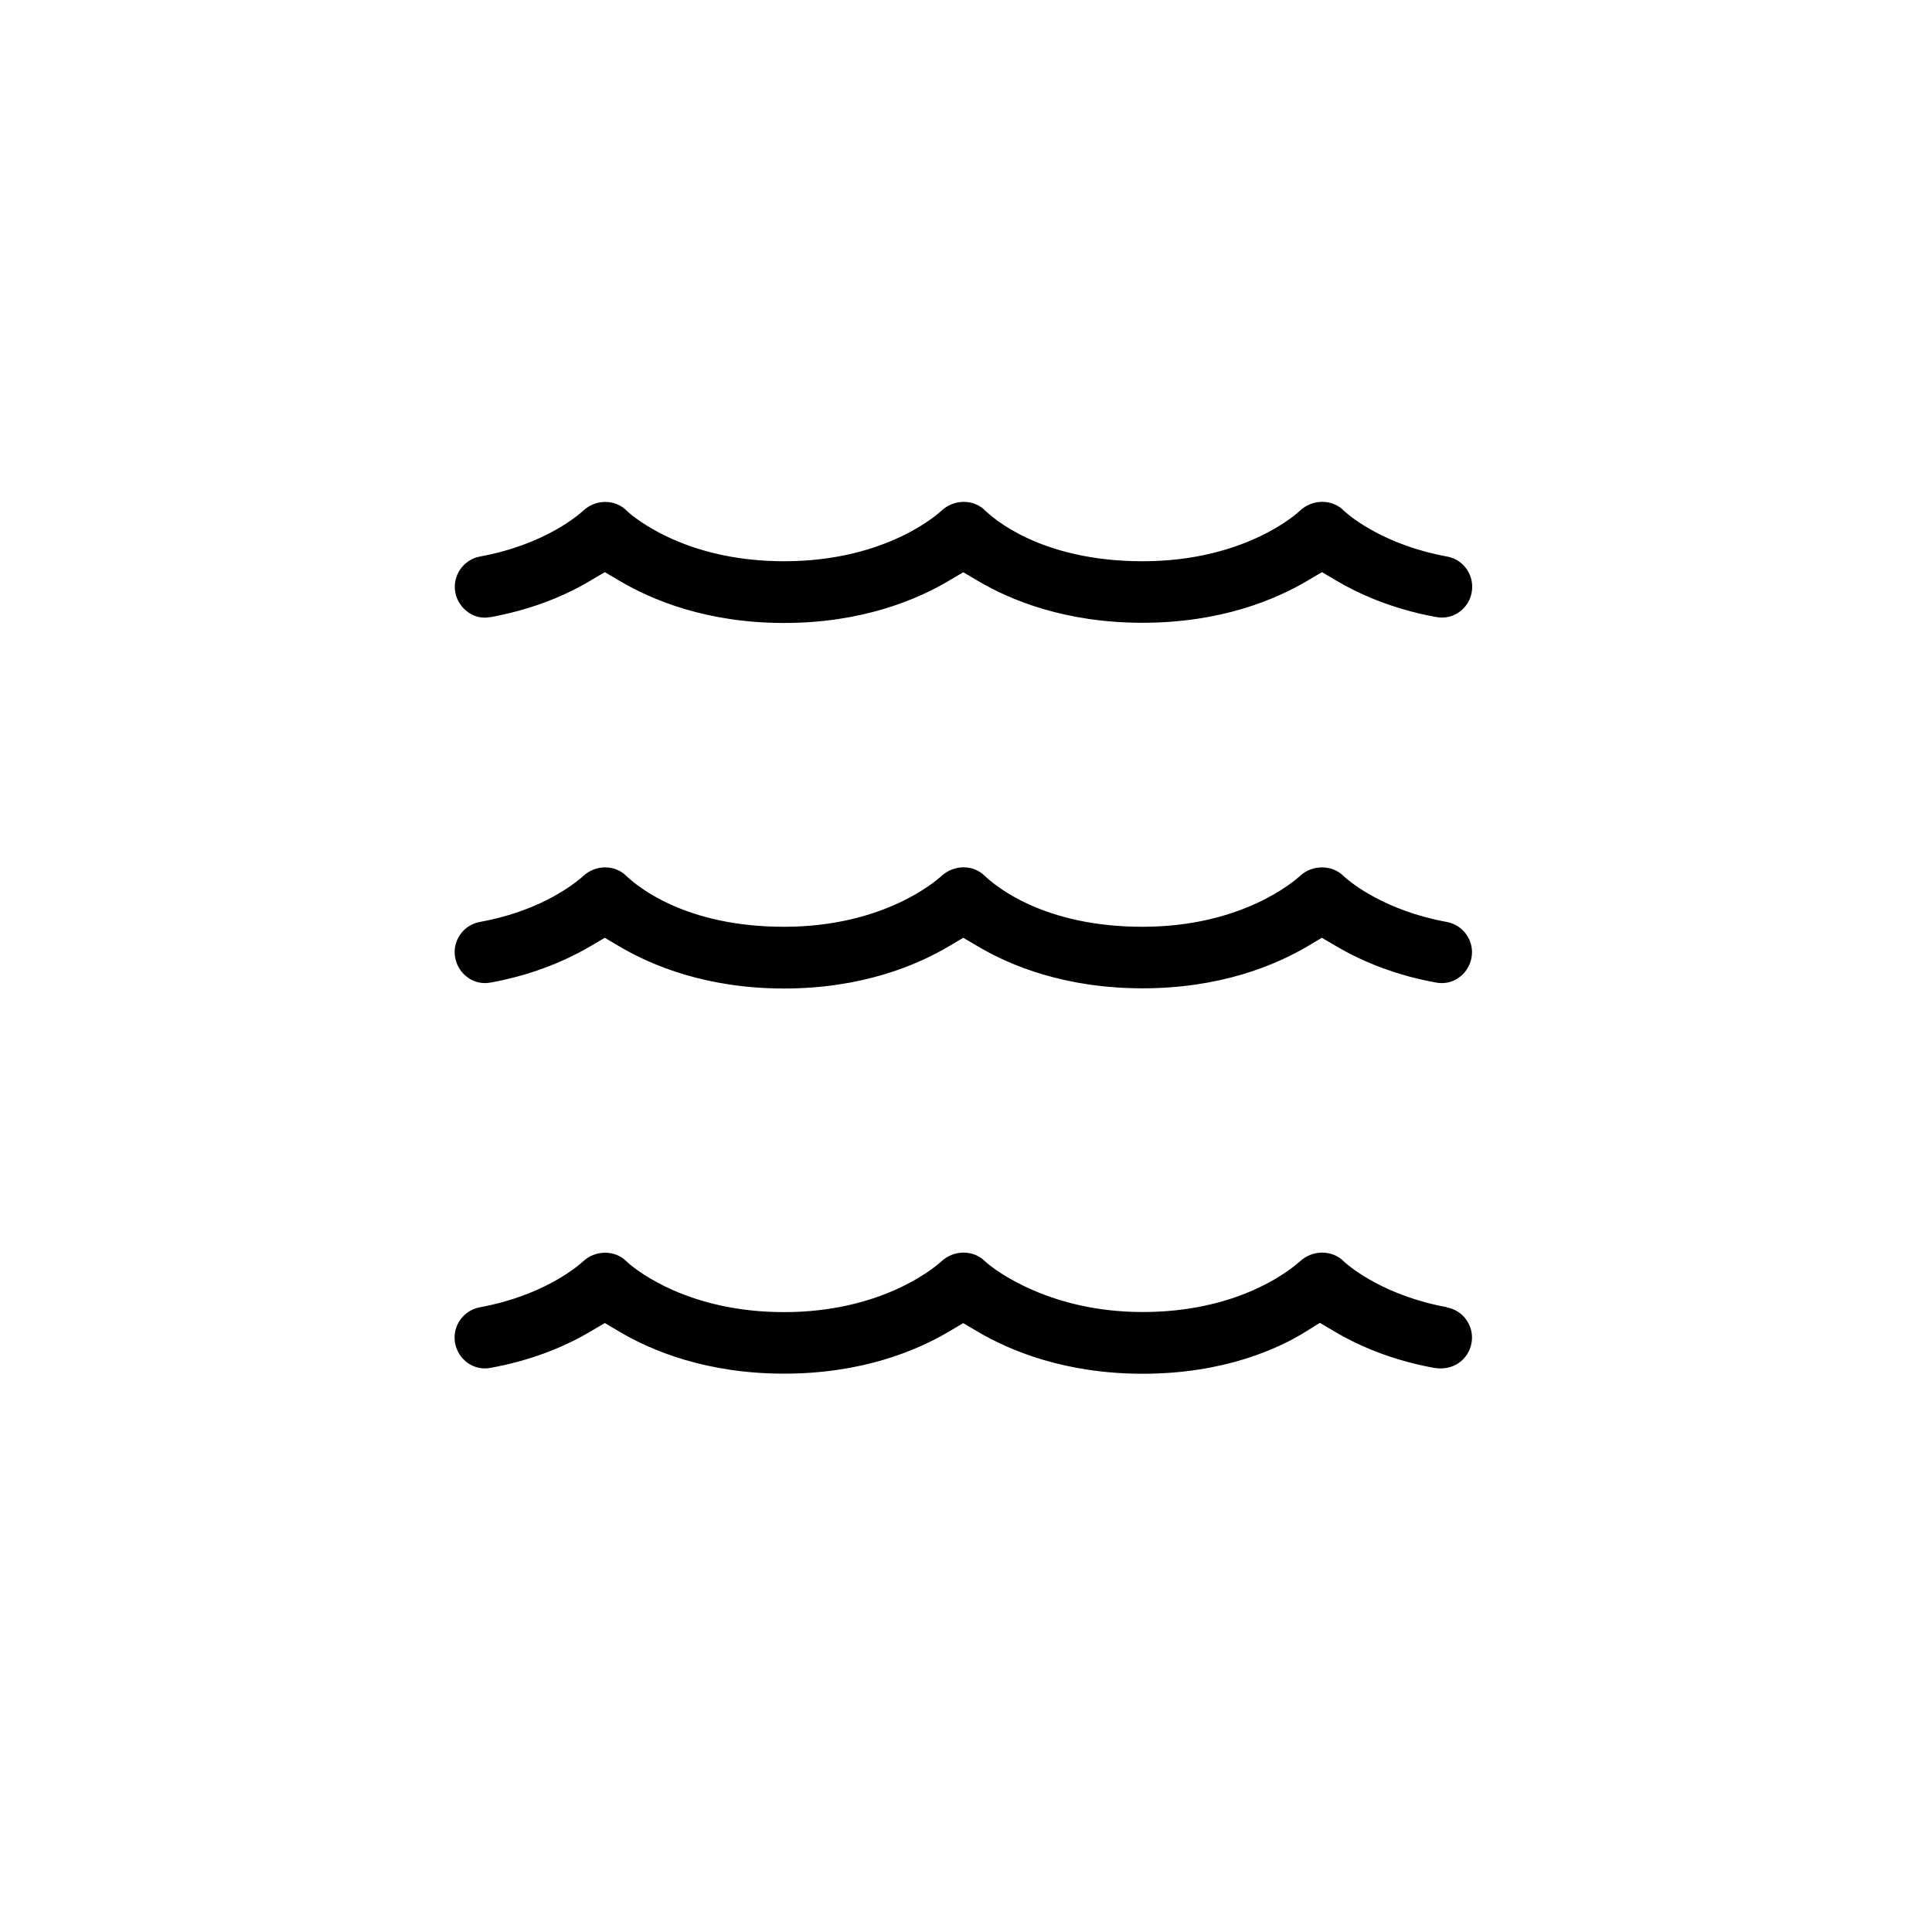 <svg viewBox="0 0 200 200" version="1.1" xmlns="http://www.w3.org/2000/svg">
  
  <g>
    <g id="a">
      <g>
        <path d="M149.77,95.44c-6.4-1.17-9.91-4.06-10.55-4.63l-.13-.12c-1.21-1.2-3.25-1.2-4.53,0-.6.55-6.01,5.25-16.29,5.25s-15.2-4.26-16.17-5.12l-.15-.14c-1.19-1.2-3.2-1.19-4.5.01-.6.55-6.01,5.25-16.29,5.25s-15.17-4.24-16.14-5.09l-.17-.16c-1.19-1.2-3.2-1.2-4.48,0l-.19.17c-1.27,1.07-4.71,3.53-10.5,4.58-.84.15-1.57.62-2.05,1.32-.48.7-.67,1.54-.51,2.38.16.85.63,1.59,1.35,2.08h-.01c.69.48,1.52.65,2.33.49h.03c3.75-.69,7.2-1.95,10.27-3.74l1.52-.89,1.52.9c3.37,1.99,9.05,4.35,17.04,4.35s13.67-2.37,17.02-4.35l1.53-.9,1.53.9c3.34,1.98,9.01,4.33,17.03,4.33s13.68-2.36,17.04-4.33l1.52-.9,1.52.89c3.05,1.79,6.5,3.05,10.27,3.74.84.16,1.67,0,2.35-.48.71-.49,1.19-1.23,1.35-2.09.15-.83-.03-1.67-.51-2.37-.48-.7-1.21-1.17-2.05-1.33Z"></path>
        <path d="M48.48,63.39h-.02c.69.48,1.51.65,2.32.49h.04c3.78-.7,7.23-1.95,10.26-3.75l1.53-.9,1.53.9c3.36,1.99,9.04,4.36,17.03,4.36s13.67-2.37,17.02-4.35l1.53-.9,1.53.9c3.34,1.98,9.01,4.33,17.03,4.33s13.69-2.36,17.04-4.34l1.53-.9,1.53.9c2.08,1.23,5.55,2.88,10.26,3.74.85.16,1.68,0,2.37-.48.71-.48,1.19-1.22,1.34-2.08.15-.83-.03-1.68-.51-2.38-.48-.7-1.21-1.17-2.05-1.32-6.4-1.17-9.91-4.06-10.55-4.63l-.14-.13c-1.2-1.2-3.23-1.2-4.51,0-.19.19-5.6,5.25-16.3,5.25s-15.6-4.61-16.19-5.14l-.12-.11c-1.19-1.2-3.21-1.19-4.5,0-.19.18-5.58,5.25-16.3,5.25-9.46,0-14.72-3.87-16.11-5.05l-.2-.19c-1.2-1.2-3.21-1.2-4.49,0-.38.35-3.9,3.51-10.69,4.75-1.72.32-2.87,1.98-2.56,3.7.16.85.64,1.59,1.35,2.08Z"></path>
        <path d="M149.77,135.34v-.02c-6.39-1.18-9.9-4.07-10.54-4.63l-.13-.12c-1.2-1.2-3.23-1.2-4.52,0l-.12.1c-1.38,1.2-6.66,5.15-16.18,5.15s-15.16-4.25-16.14-5.1l-.17-.15c-1.2-1.2-3.22-1.2-4.51,0l-.1.09c-.98.86-6.38,5.17-16.2,5.17s-15.17-4.25-16.14-5.1l-.16-.15c-1.2-1.2-3.22-1.2-4.5,0-.68.62-4.2,3.56-10.69,4.75-1.72.32-2.88,1.98-2.56,3.71.16.85.64,1.59,1.35,2.08.69.47,1.51.64,2.32.48,3.79-.69,7.25-1.94,10.3-3.74l1.53-.9,1.52.9c3.35,1.98,9.02,4.34,17.04,4.34s13.68-2.36,17.02-4.33l1.52-.9,1.53.9c3.37,1.98,9.06,4.34,17.05,4.34,8.57,0,14.2-2.7,16.8-4.31l1.54-.96,1.56.92c3.05,1.8,6.51,3.06,10.26,3.74,1.88.34,3.54-.76,3.88-2.57.15-.83-.03-1.67-.51-2.37-.48-.7-1.21-1.17-2.05-1.32Z"></path>
      </g>
    </g>
  </g>
</svg>